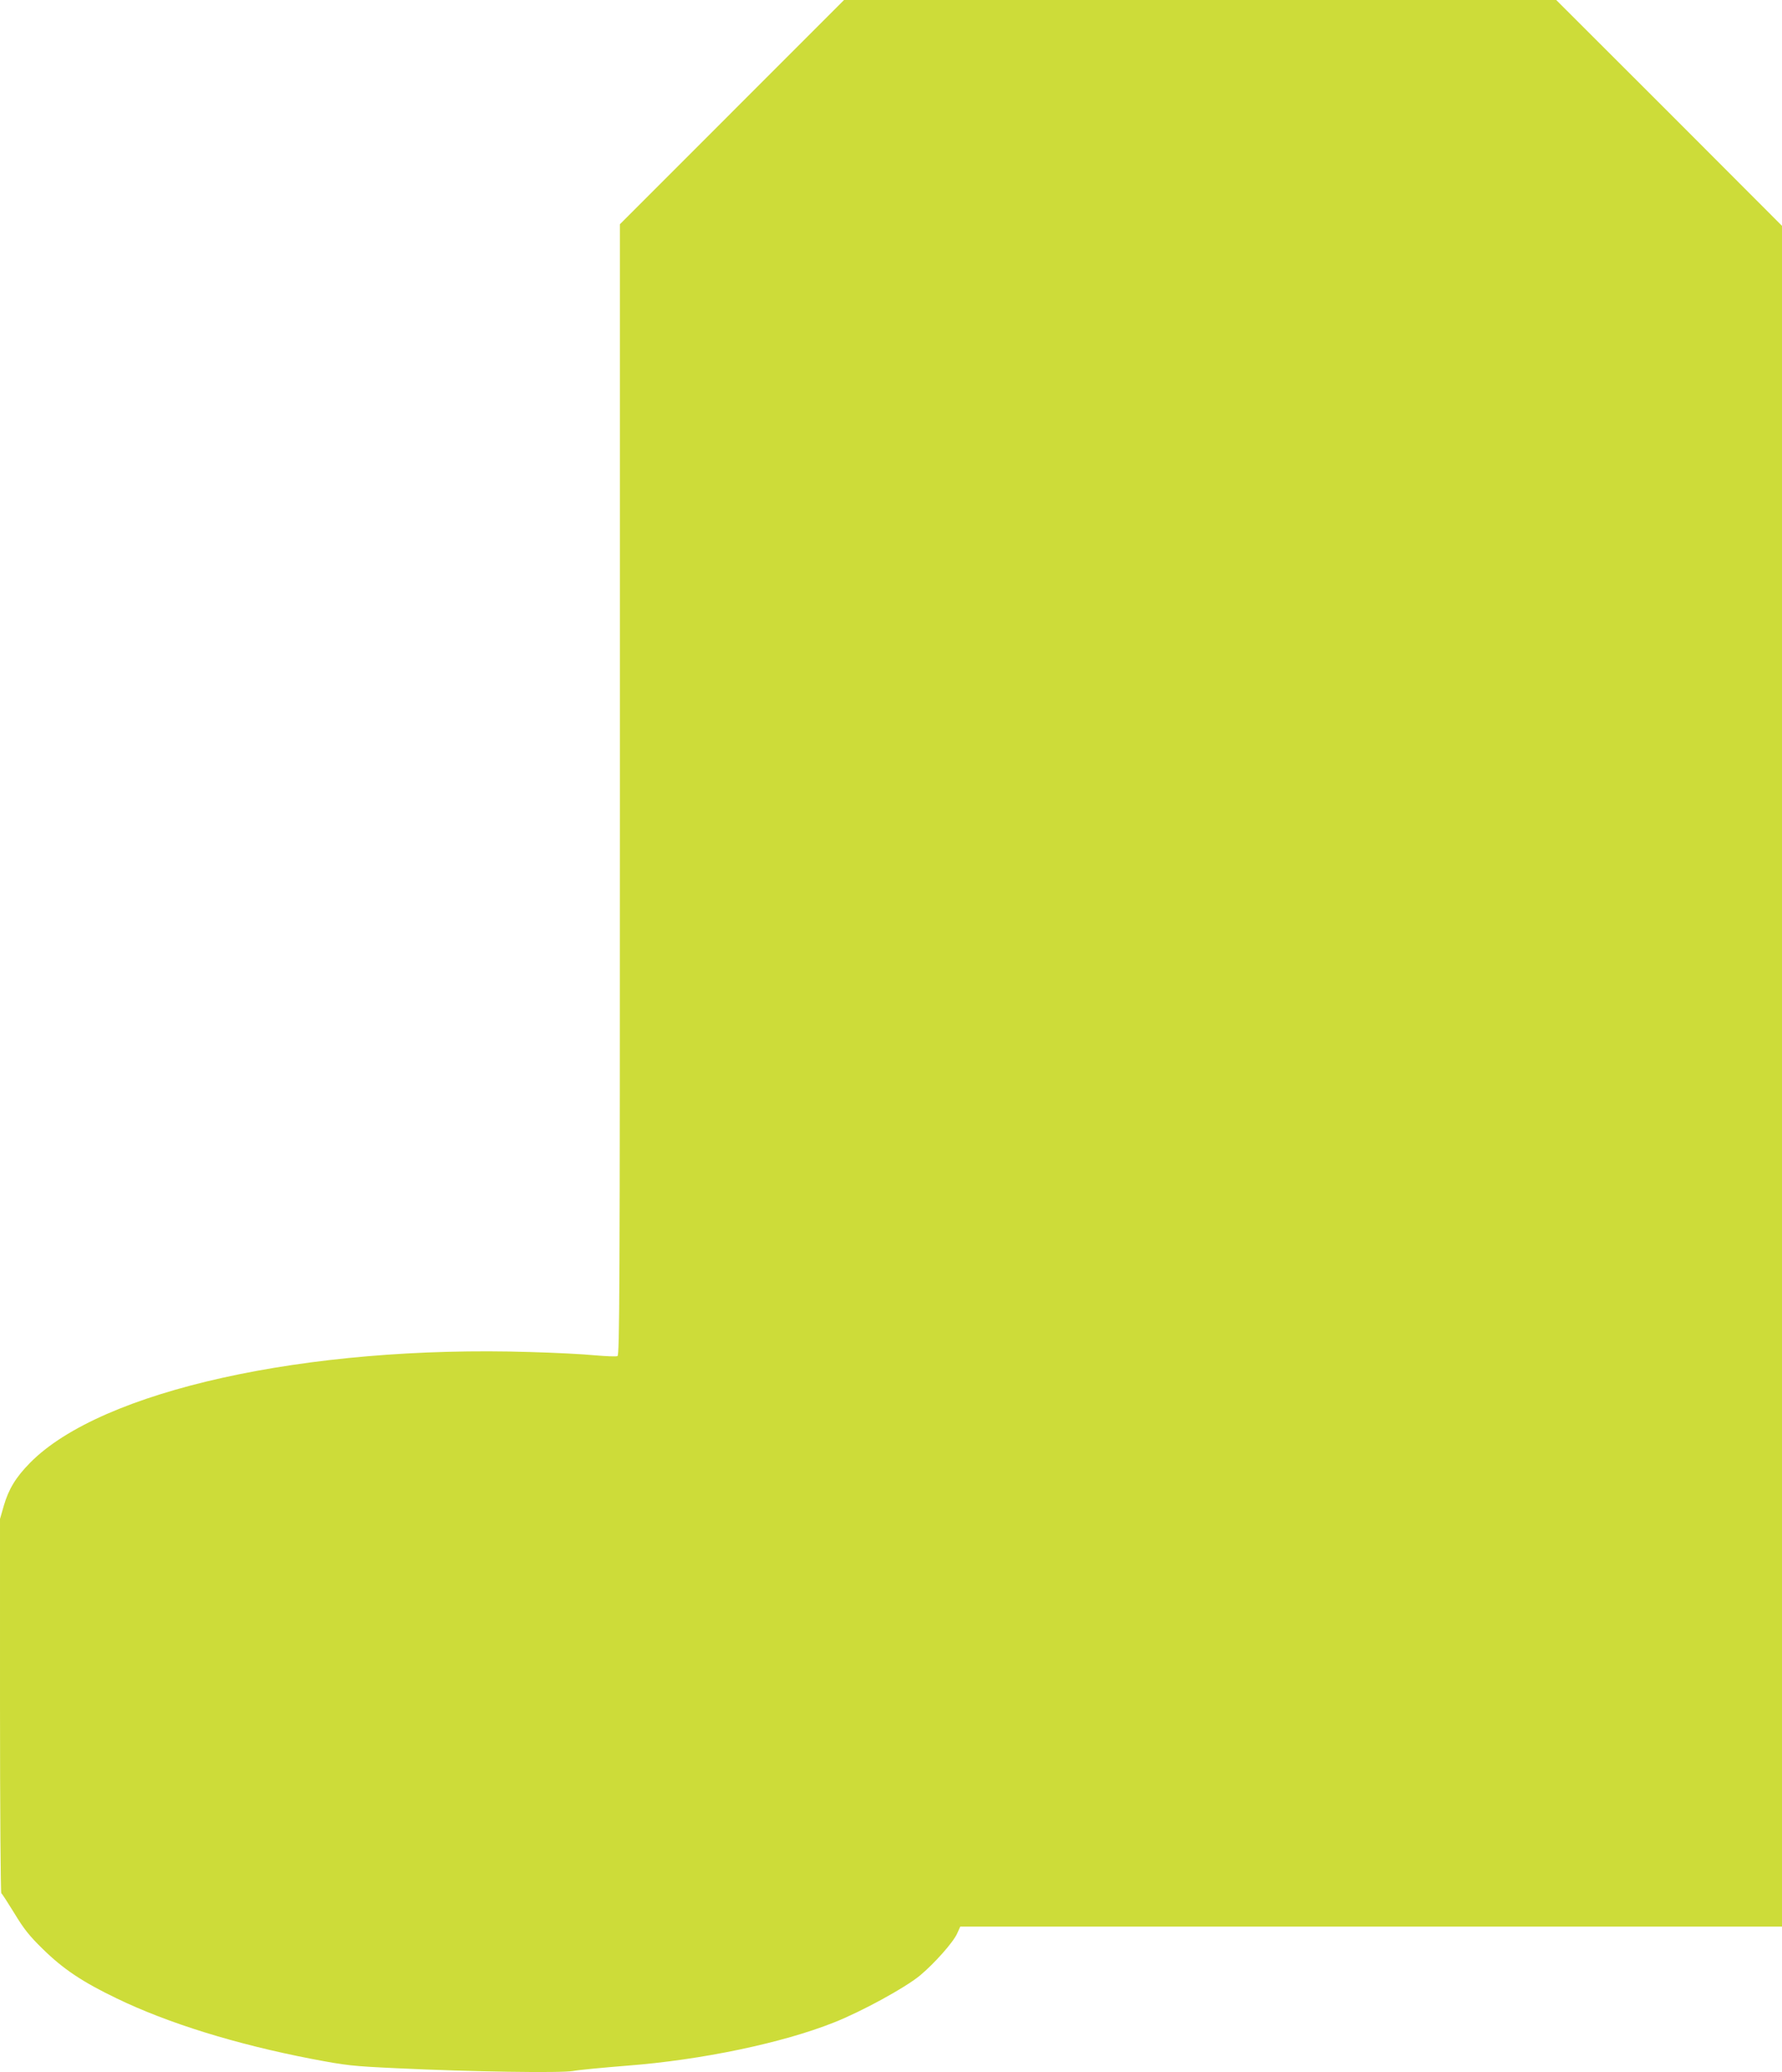 <?xml version="1.0" standalone="no"?>
<!DOCTYPE svg PUBLIC "-//W3C//DTD SVG 20010904//EN"
 "http://www.w3.org/TR/2001/REC-SVG-20010904/DTD/svg10.dtd">
<svg version="1.0" xmlns="http://www.w3.org/2000/svg"
 width="1101pt" height="1280pt" viewBox="0 0 1101 1280"
 preserveAspectRatio="xMidYMid meet">
<g transform="translate(0,1280) scale(0.1,-0.1)"
fill="#cddc39" stroke="none">
<path d="M4522 12107 l-692 -692 0 -3493 c0 -3124 -2 -3493 -15 -3498 -9 -4
-73 -1 -143 5 -70 7 -248 16 -397 20 -1381 43 -2650 -238 -3089 -684 -88 -89
-133 -163 -163 -267 l-23 -80 0 -1154 c0 -634 4 -1155 8 -1158 5 -3 41 -59 81
-124 58 -96 92 -139 174 -219 128 -126 247 -205 457 -306 318 -154 739 -284
1205 -374 216 -41 248 -45 530 -58 461 -22 1008 -30 1085 -17 36 7 187 21 335
33 458 35 960 140 1278 267 170 67 437 213 530 289 88 73 207 206 231 261 l19
42 2539 0 2538 0 0 5253 0 5252 -697 698 -698 697 -2200 0 -2200 0 -693 -693z"/>
</g>
</svg>
